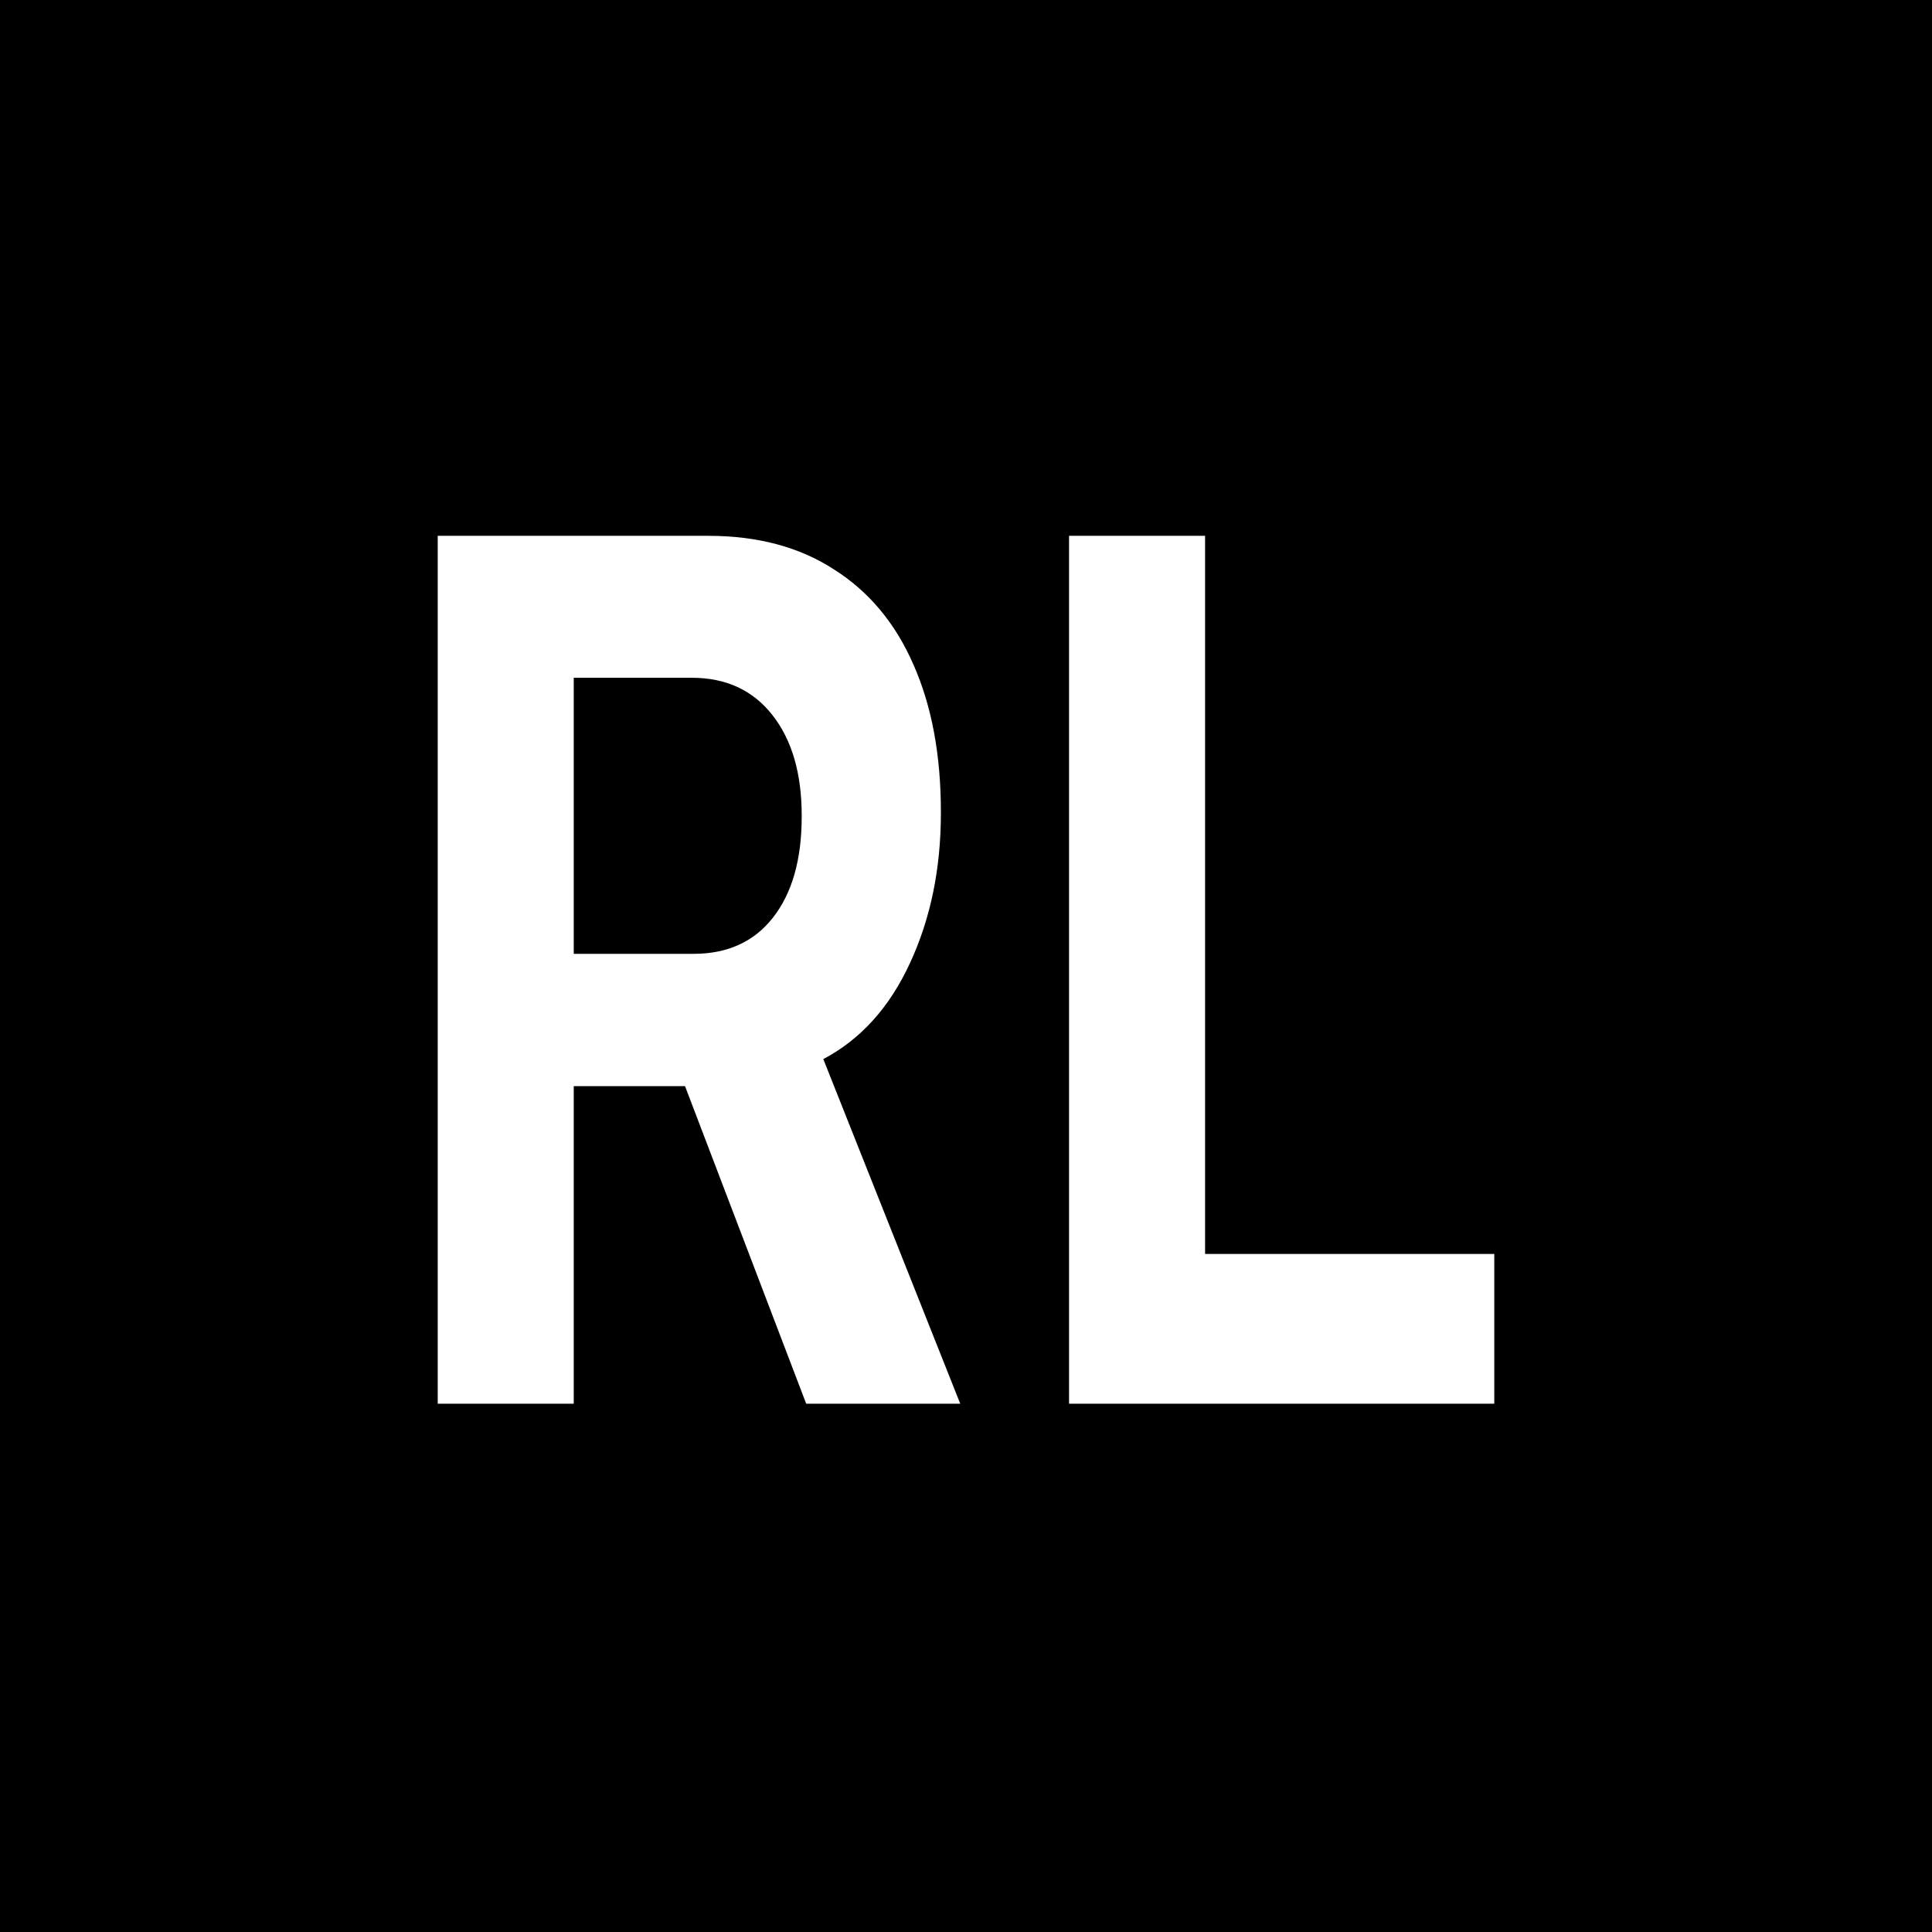 <svg width="256" height="256" viewBox="0 0 256 256" fill="none" xmlns="http://www.w3.org/2000/svg">
<path d="M256 256H0V0H256V256ZM58 71V186H76.025V143.921H90.769L106.825 186H127.238L109.093 140.335C114.027 137.732 117.848 133.507 120.554 127.663C123.299 121.766 124.672 115.124 124.672 107.739V107.58C124.672 100.036 123.459 93.527 121.031 88.055C118.644 82.582 115.141 78.385 110.525 75.463C105.949 72.488 100.399 71 93.873 71H58ZM141.654 71V186H198V166.156H159.68V71H141.654ZM91.664 89.808C96.2 89.808 99.762 91.455 102.349 94.749C104.935 98.043 106.229 102.48 106.229 108.059V108.218C106.228 113.903 104.955 118.366 102.408 121.606C99.901 124.794 96.4 126.388 91.903 126.388H76.025V89.808H91.664Z" fill="black"/>
</svg>
